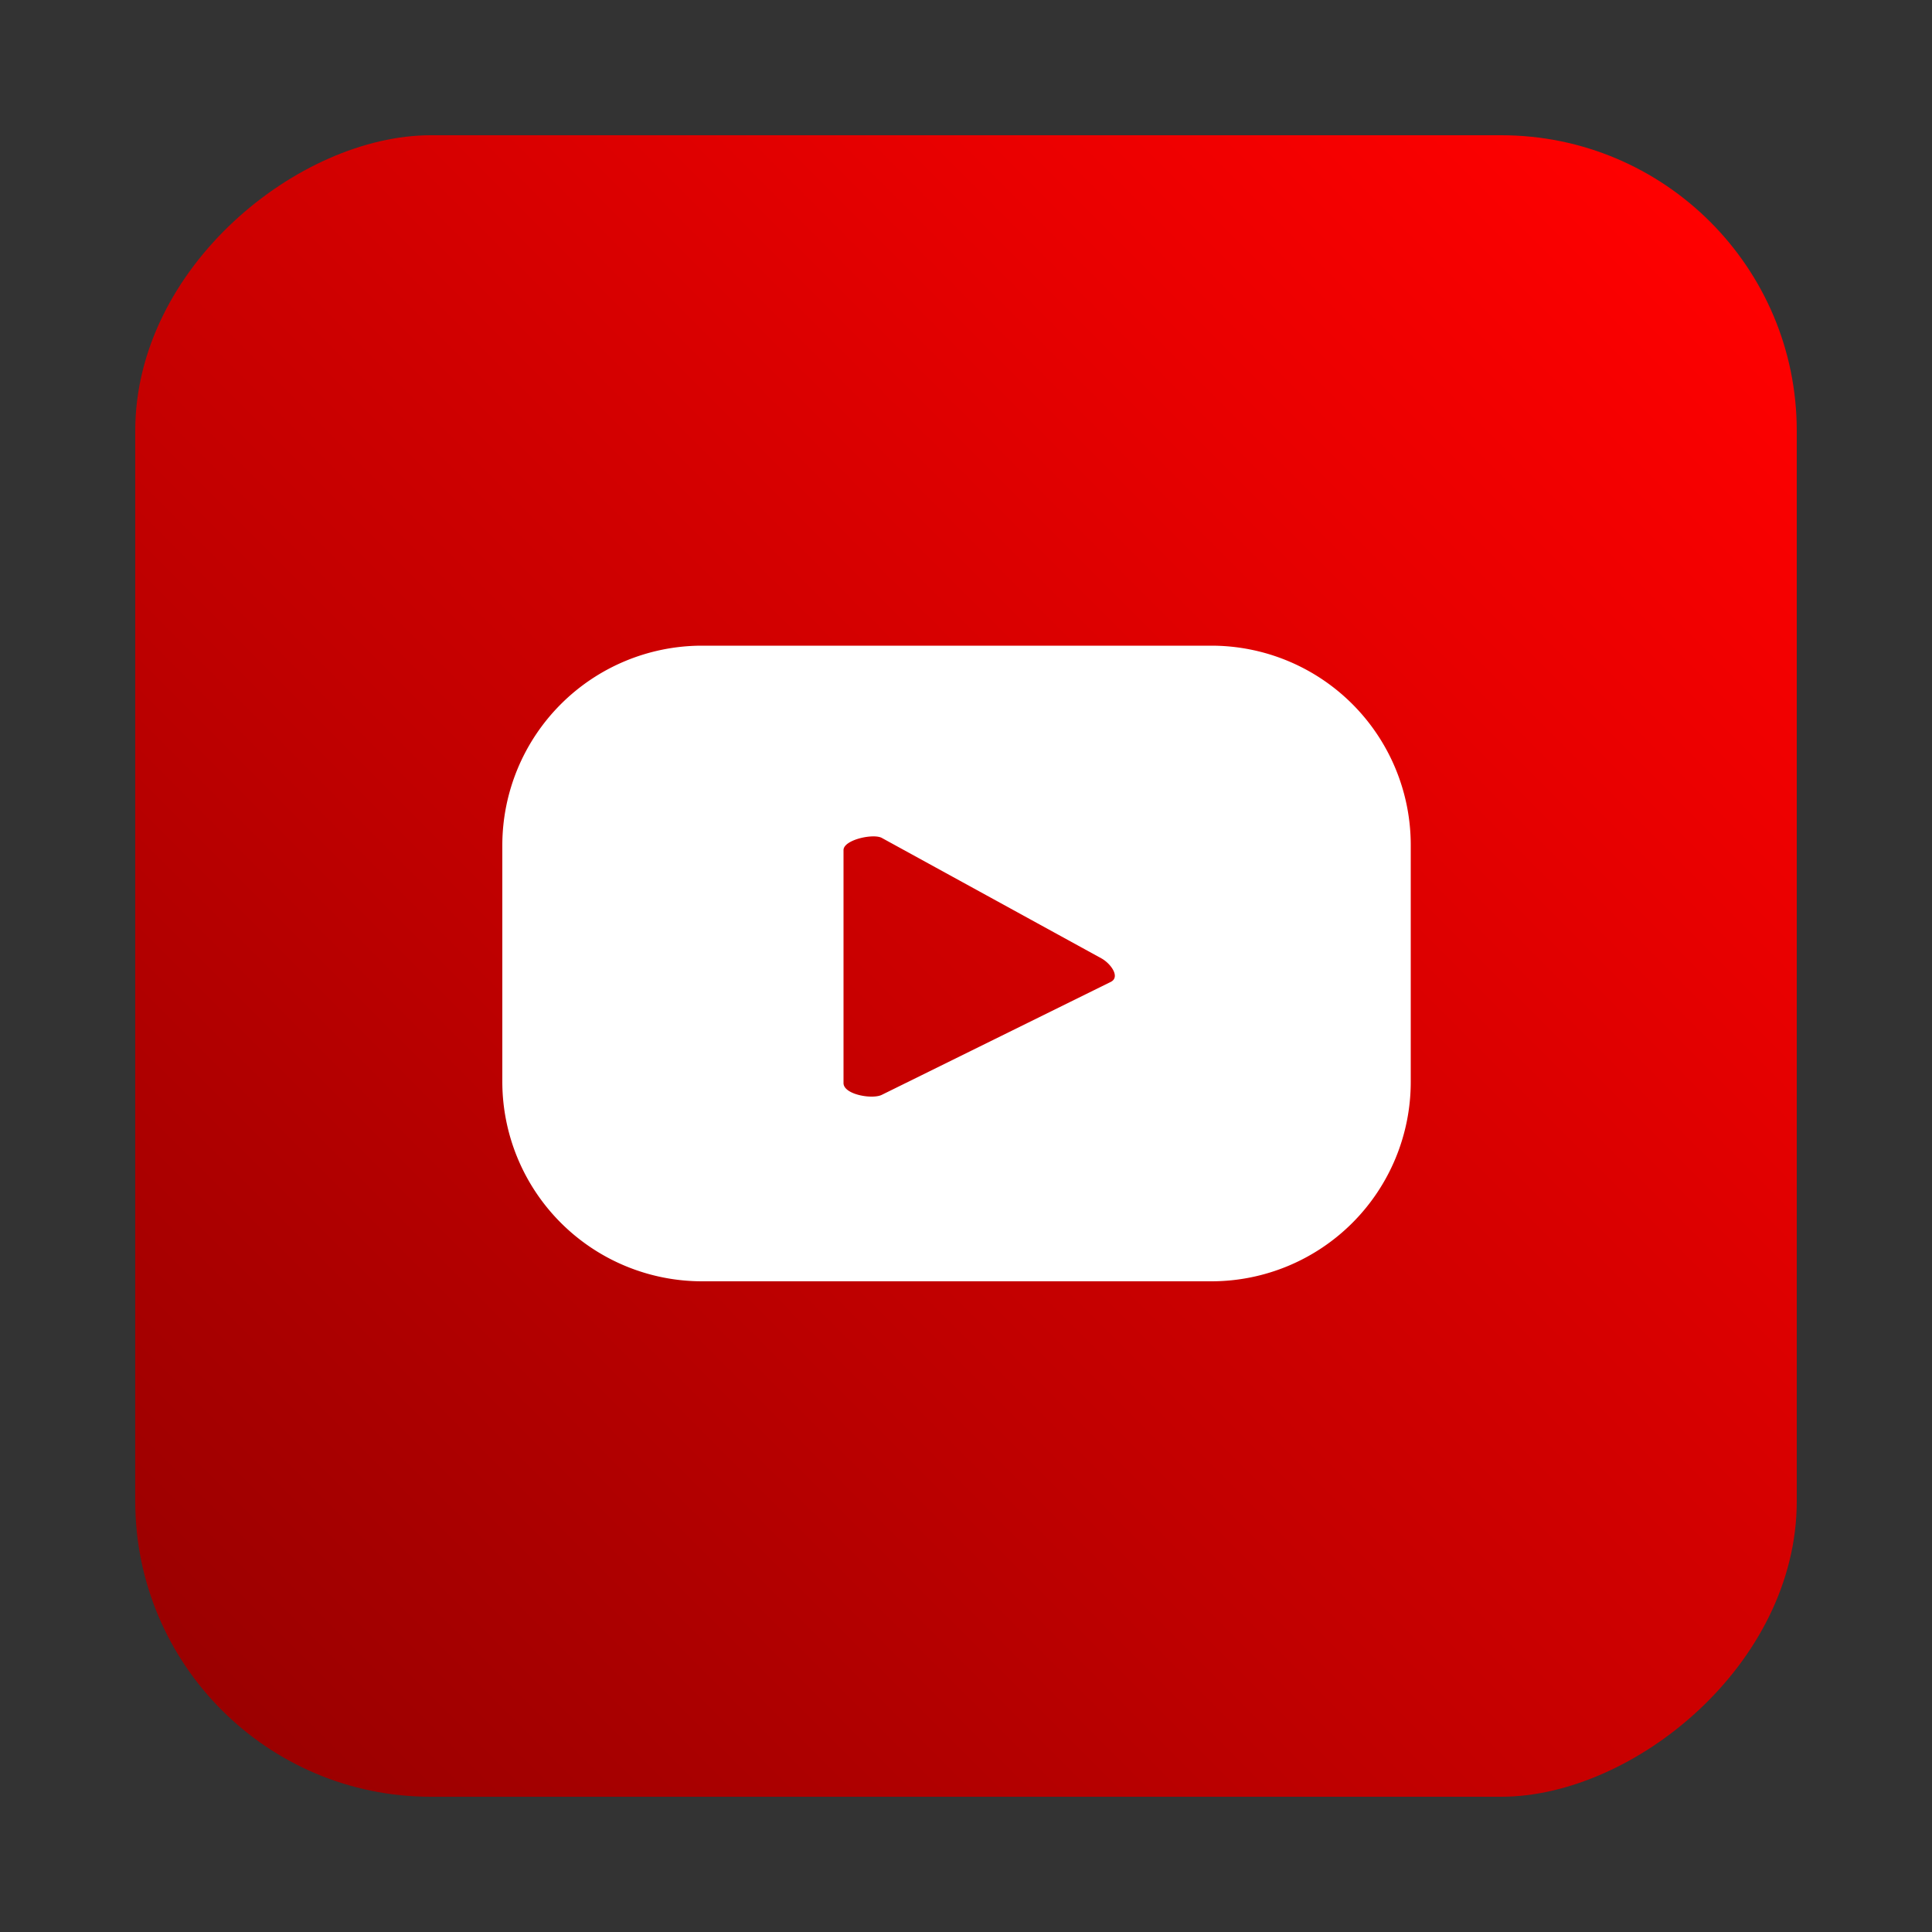 <svg id="Layer_1" data-name="Layer 1" xmlns="http://www.w3.org/2000/svg" xmlns:xlink="http://www.w3.org/1999/xlink" viewBox="0 0 50 50"><rect x="0" y="0" width="50" height="50" fill="#333333" stroke="none"/><defs><style>.cls-1{fill:url(#Degradado_sin_nombre_7);}.cls-2{fill:#fff;}</style><linearGradient id="Degradado_sin_nombre_7" x1="316.36" y1="16.81" x2="354.86" y2="55.32" gradientTransform="translate(-310.61 -11.06)" gradientUnits="userSpaceOnUse"><stop offset="0" stop-color="red"/><stop offset="1" stop-color="#9b0000"/></linearGradient></defs><rect class="cls-1" x="3.5" y="3.5" width="43" height="43" rx="7.65" transform="translate(50 0) rotate(90)"/><path class="cls-2" d="M36.51,21.87a5.16,5.16,0,0,0-5.16-5.16H18.15A5.17,5.17,0,0,0,13,21.87V28a5.17,5.17,0,0,0,5.17,5.16h13.2A5.16,5.16,0,0,0,36.51,28Zm-7.76,3.54-5.92,2.92c-.24.13-1,0-1-.3V22c0-.27.79-.44,1-.31L28.5,24.8C28.74,24.93,29,25.28,28.75,25.41Z"/></svg>